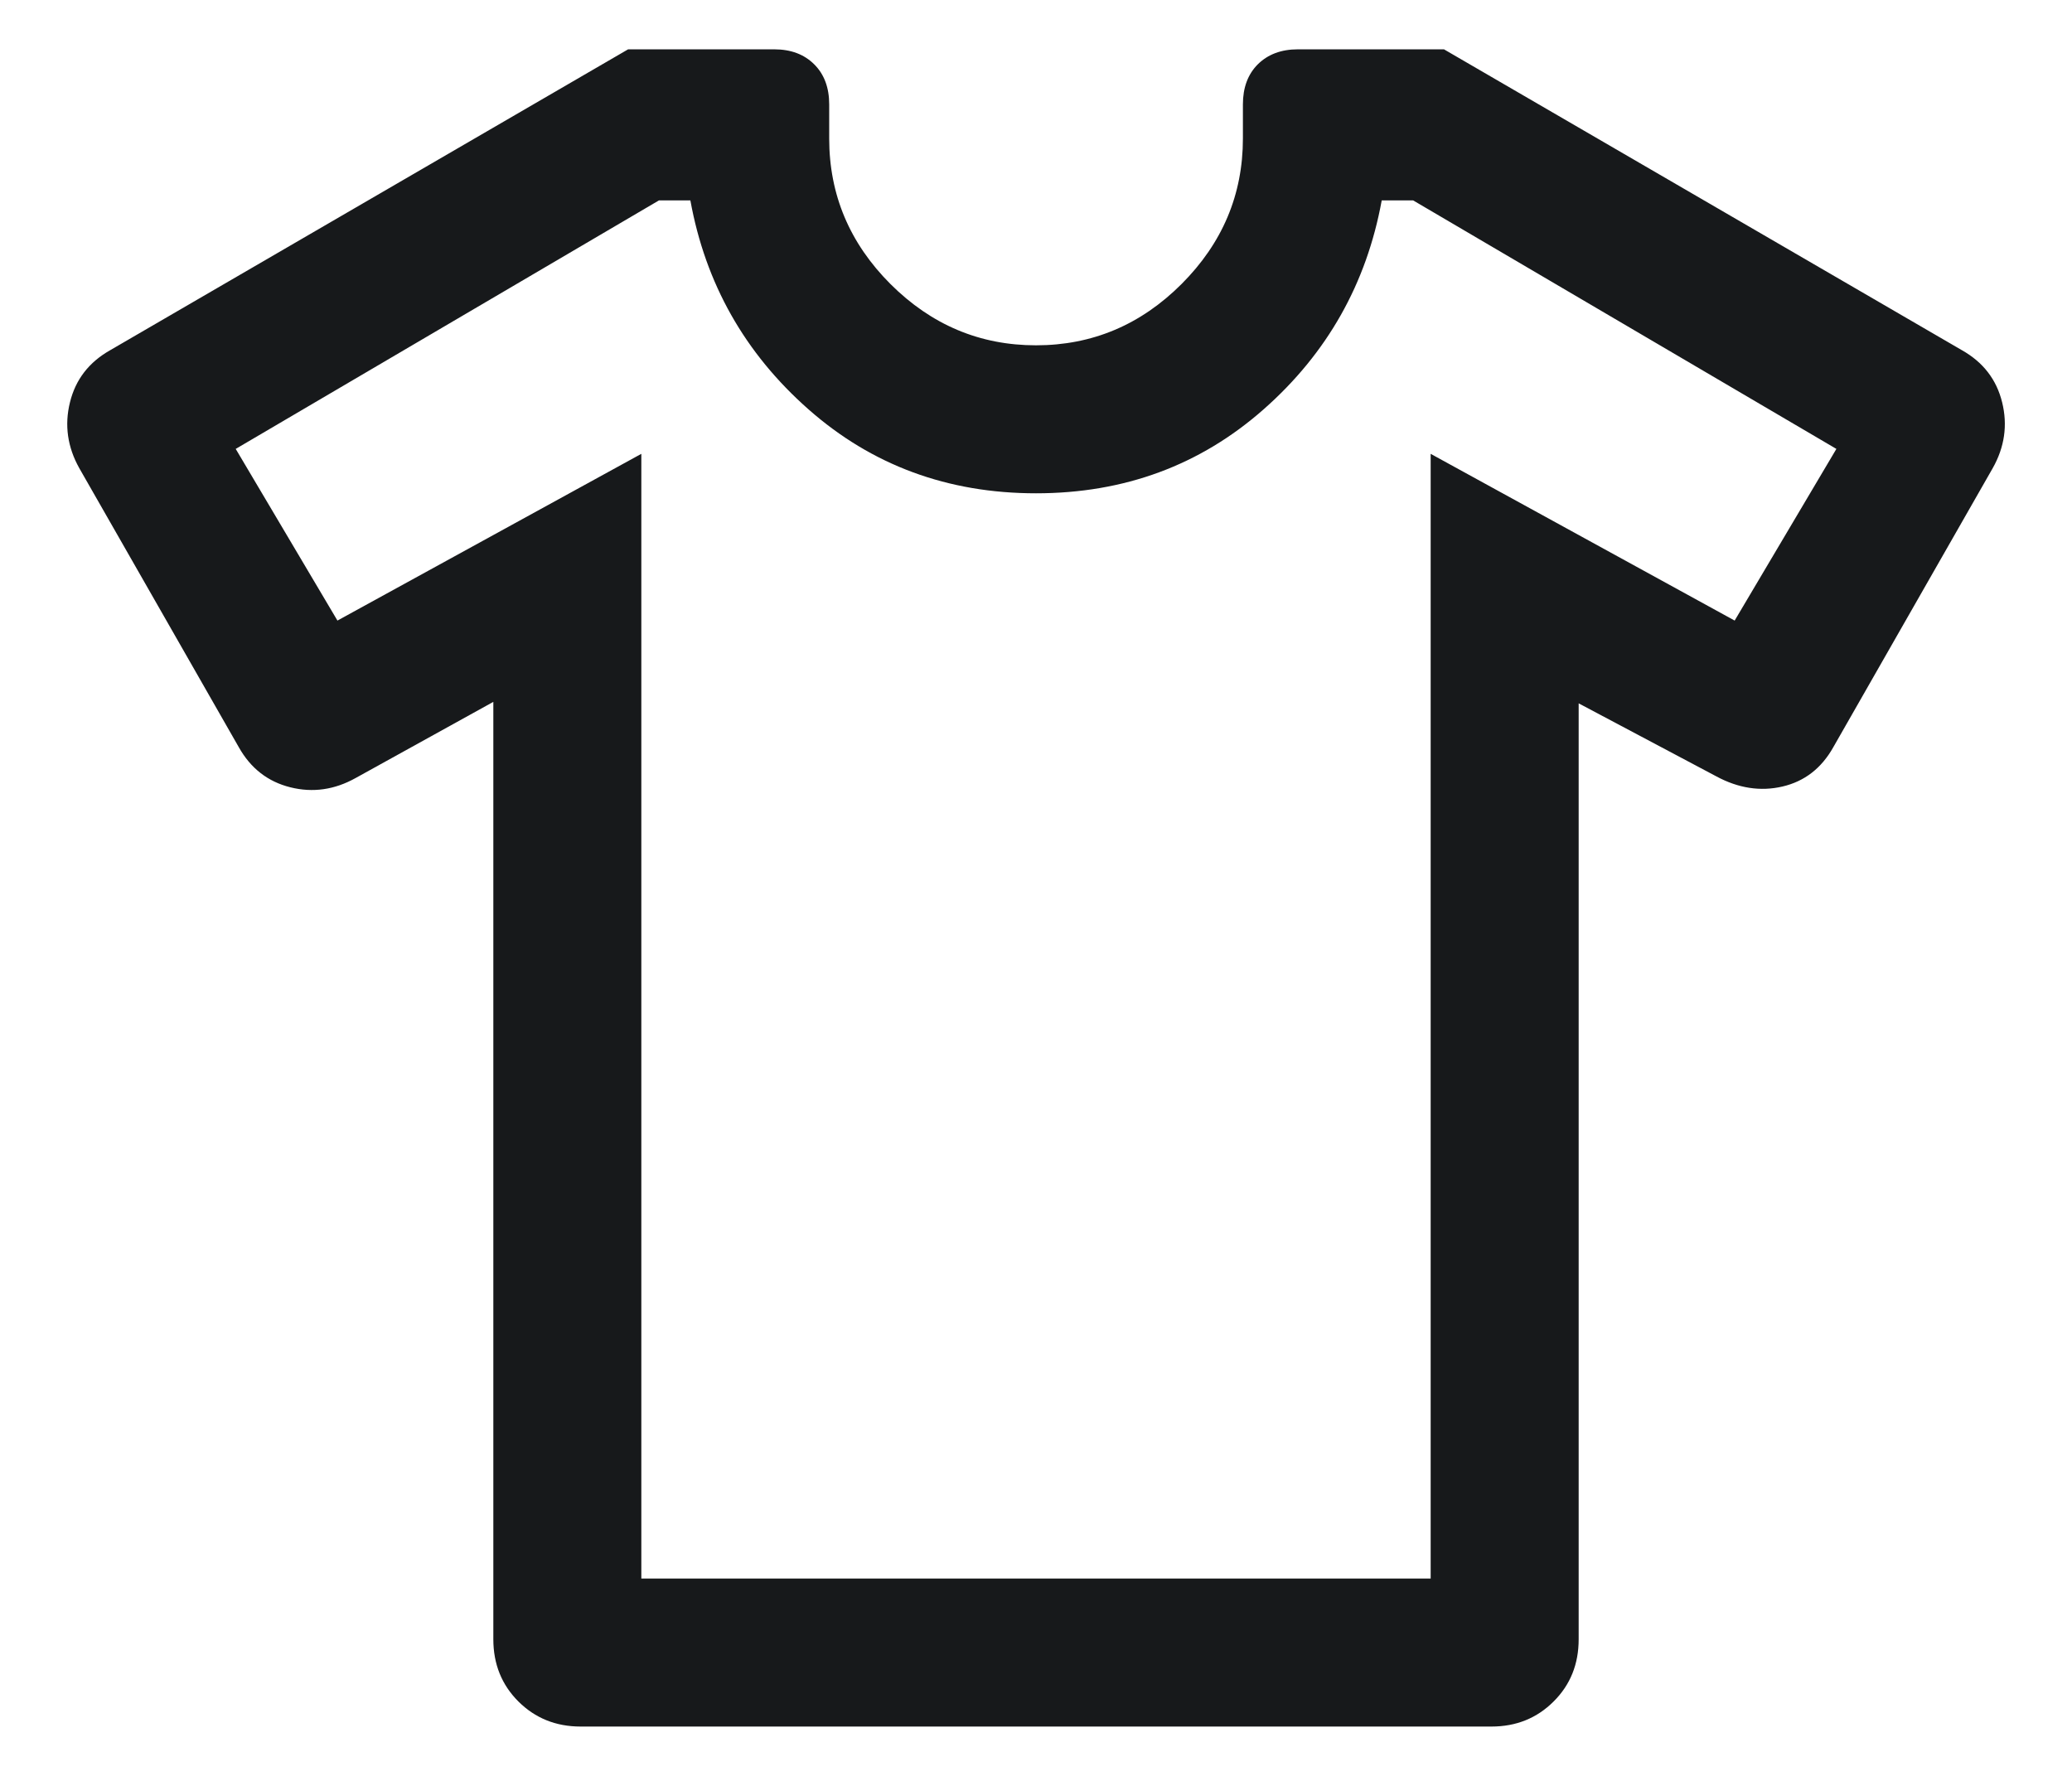 <svg width="21" height="18" viewBox="0 0 21 18" fill="none" xmlns="http://www.w3.org/2000/svg">
<path d="M5 7.114L3.606 7.885C3.392 8.005 3.171 8.037 2.943 7.98C2.714 7.923 2.54 7.787 2.42 7.573L0.804 4.746C0.684 4.532 0.652 4.309 0.709 4.078C0.766 3.846 0.902 3.671 1.116 3.55L6.366 0.5H7.847C8.016 0.5 8.151 0.551 8.252 0.652C8.354 0.753 8.404 0.889 8.404 1.058V1.404C8.404 1.973 8.611 2.465 9.025 2.879C9.44 3.293 9.931 3.5 10.5 3.5C11.069 3.5 11.561 3.293 11.975 2.879C12.389 2.465 12.597 1.973 12.597 1.404V1.058C12.597 0.889 12.647 0.753 12.748 0.652C12.85 0.551 12.985 0.5 13.154 0.5H14.635L19.885 3.55C20.099 3.671 20.235 3.846 20.292 4.078C20.349 4.309 20.317 4.532 20.196 4.746L18.581 7.573C18.461 7.787 18.289 7.92 18.066 7.972C17.843 8.024 17.619 7.99 17.395 7.869L16 7.129V16.615C16 16.867 15.916 17.077 15.746 17.246C15.577 17.415 15.367 17.5 15.116 17.5H5.885C5.634 17.5 5.424 17.415 5.254 17.246C5.085 17.077 5 16.867 5 16.615V7.114ZM6.5 4.6V16H14.5V4.6L17.581 6.29L18.612 4.55L14.322 2.031H14.004C13.85 2.874 13.452 3.58 12.808 4.148C12.164 4.716 11.395 5 10.5 5C9.606 5 8.836 4.716 8.193 4.148C7.549 3.58 7.15 2.874 6.997 2.031H6.679L2.389 4.55L3.42 6.29L6.5 4.6Z" fill="#17191B"/>
</svg>
